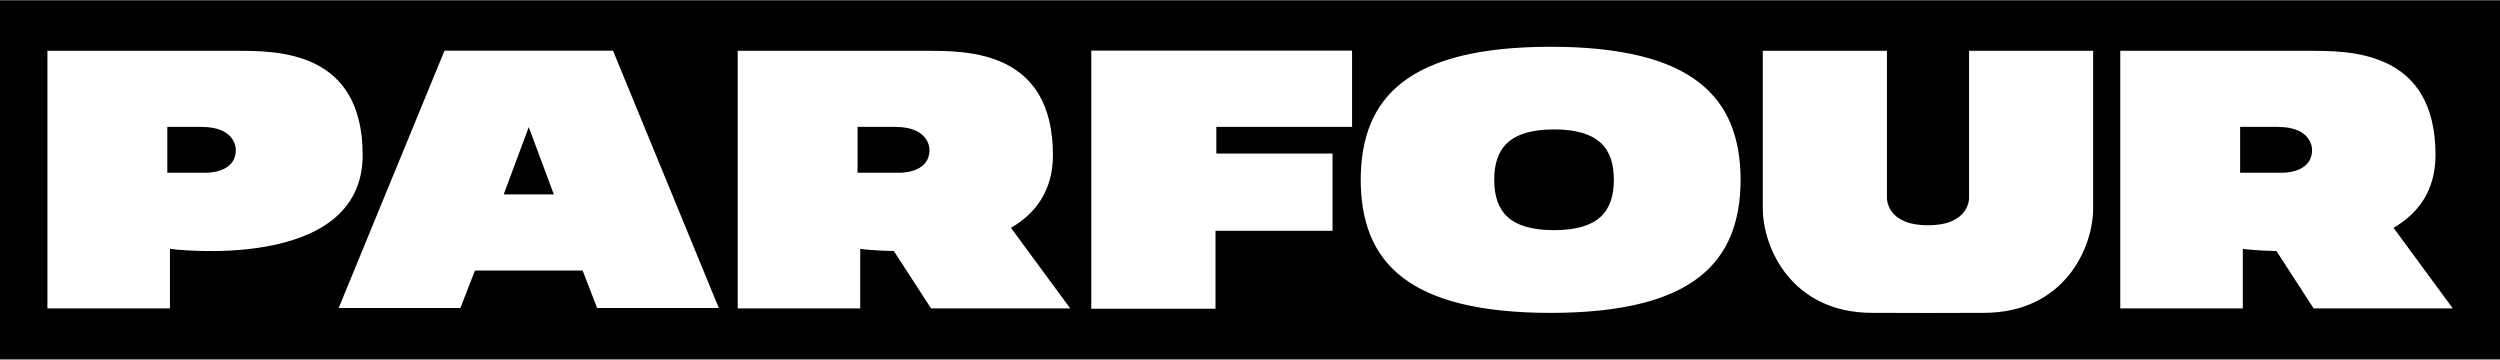 <?xml version="1.0" encoding="UTF-8"?>
<svg xmlns="http://www.w3.org/2000/svg" xmlns:xlink="http://www.w3.org/1999/xlink" width="250px" height="36px" viewBox="0 0 250 36" version="1.1">
<g id="surface1">
<path style=" stroke:none;fill-rule:nonzero;fill:rgb(0%,0%,0%);fill-opacity:1;" d="M 50.371 19.438 L 55.383 19.438 L 52.875 12.711 Z M 50.371 19.438 "/>
<path style=" stroke:none;fill-rule:nonzero;fill:rgb(0%,0%,0%);fill-opacity:1;" d="M 155.402 12.941 C 150.922 12.949 149.43 14.848 149.422 17.98 C 149.43 21.117 150.922 23.012 155.402 23.016 C 159.887 23.012 161.379 21.113 161.387 17.98 C 161.379 14.844 159.887 12.945 155.402 12.941 Z M 155.402 12.941 "/>
<path style=" stroke:none;fill-rule:nonzero;fill:rgb(0%,0%,0%);fill-opacity:1;" d="M 20.156 12.688 L 16.73 12.688 L 16.73 17.273 L 20.508 17.273 C 20.508 17.273 23.582 17.402 23.582 14.984 C 23.582 14.984 23.66 12.691 20.16 12.691 Z M 20.156 12.688 "/>
<path style=" stroke:none;fill-rule:nonzero;fill:rgb(0%,0%,0%);fill-opacity:1;" d="M 0 0.027 L 0 35.949 L 250.023 35.949 L 250.023 0.027 Z M 16.996 24.891 L 16.996 30.84 L 4.742 30.84 L 4.742 5.082 C 4.742 5.082 18.934 5.082 23.668 5.082 C 27.754 5.082 36.266 5.066 36.266 15.504 C 36.266 27.379 16.996 24.891 16.996 24.891 Z M 59.715 30.801 L 58.258 27.051 L 47.496 27.051 L 46.039 30.801 L 33.867 30.801 L 44.449 5.07 L 61.301 5.07 L 71.883 30.801 L 59.711 30.801 Z M 93.105 30.84 L 89.387 25.105 C 87.387 25.07 86.023 24.891 86.023 24.891 L 86.023 30.84 L 73.77 30.84 L 73.77 5.082 C 73.77 5.082 87.961 5.082 92.695 5.082 C 96.781 5.082 105.293 5.066 105.293 15.504 C 105.293 19.082 103.543 21.355 101.098 22.785 L 107.023 30.84 L 93.102 30.84 Z M 135.207 12.688 L 121.633 12.688 L 121.633 15.355 L 133.254 15.355 L 133.254 23.082 L 121.551 23.082 L 121.551 30.871 L 109.129 30.871 L 109.129 5.059 L 135.207 5.059 L 135.207 12.691 Z M 155.066 31.289 C 140.84 31.277 136.098 26.262 136.07 17.984 C 136.098 9.703 140.84 4.691 155.066 4.676 C 169.289 4.688 174.031 9.703 174.062 17.984 C 174.031 26.262 169.289 31.273 155.066 31.289 Z M 209.316 20.844 C 209.316 24.707 206.492 31.285 198.363 31.285 C 196.266 31.297 195.258 31.297 192.801 31.297 C 190.34 31.297 189.336 31.297 187.234 31.285 C 179.105 31.285 176.281 24.707 176.281 20.844 L 176.281 5.082 L 188.695 5.082 L 188.695 19.797 C 188.695 19.797 188.613 22.535 192.801 22.523 C 196.984 22.531 196.906 19.797 196.906 19.797 L 196.906 5.082 L 209.316 5.082 Z M 231.363 30.84 L 227.645 25.105 C 225.645 25.07 224.281 24.891 224.281 24.891 L 224.281 30.84 L 212.027 30.84 L 212.027 5.082 C 212.027 5.082 226.219 5.082 230.953 5.082 C 235.039 5.082 243.551 5.066 243.551 15.504 C 243.551 19.082 241.801 21.355 239.355 22.785 L 245.281 30.84 L 231.359 30.84 Z M 231.363 30.84 "/>
<path style=" stroke:none;fill-rule:nonzero;fill:rgb(0%,0%,0%);fill-opacity:1;" d="M 227.785 12.688 L 224.012 12.688 L 224.012 17.273 L 228.133 17.273 C 228.133 17.273 231.207 17.402 231.207 14.984 C 231.207 14.984 231.289 12.691 227.785 12.691 Z M 227.785 12.688 "/>
<path style=" stroke:none;fill-rule:nonzero;fill:rgb(0%,0%,0%);fill-opacity:1;" d="M 89.527 12.688 L 85.754 12.688 L 85.754 17.273 L 89.875 17.273 C 89.875 17.273 92.949 17.402 92.949 14.984 C 92.949 14.984 93.031 12.691 89.527 12.691 Z M 89.527 12.688 "/>
</g>
</svg>

